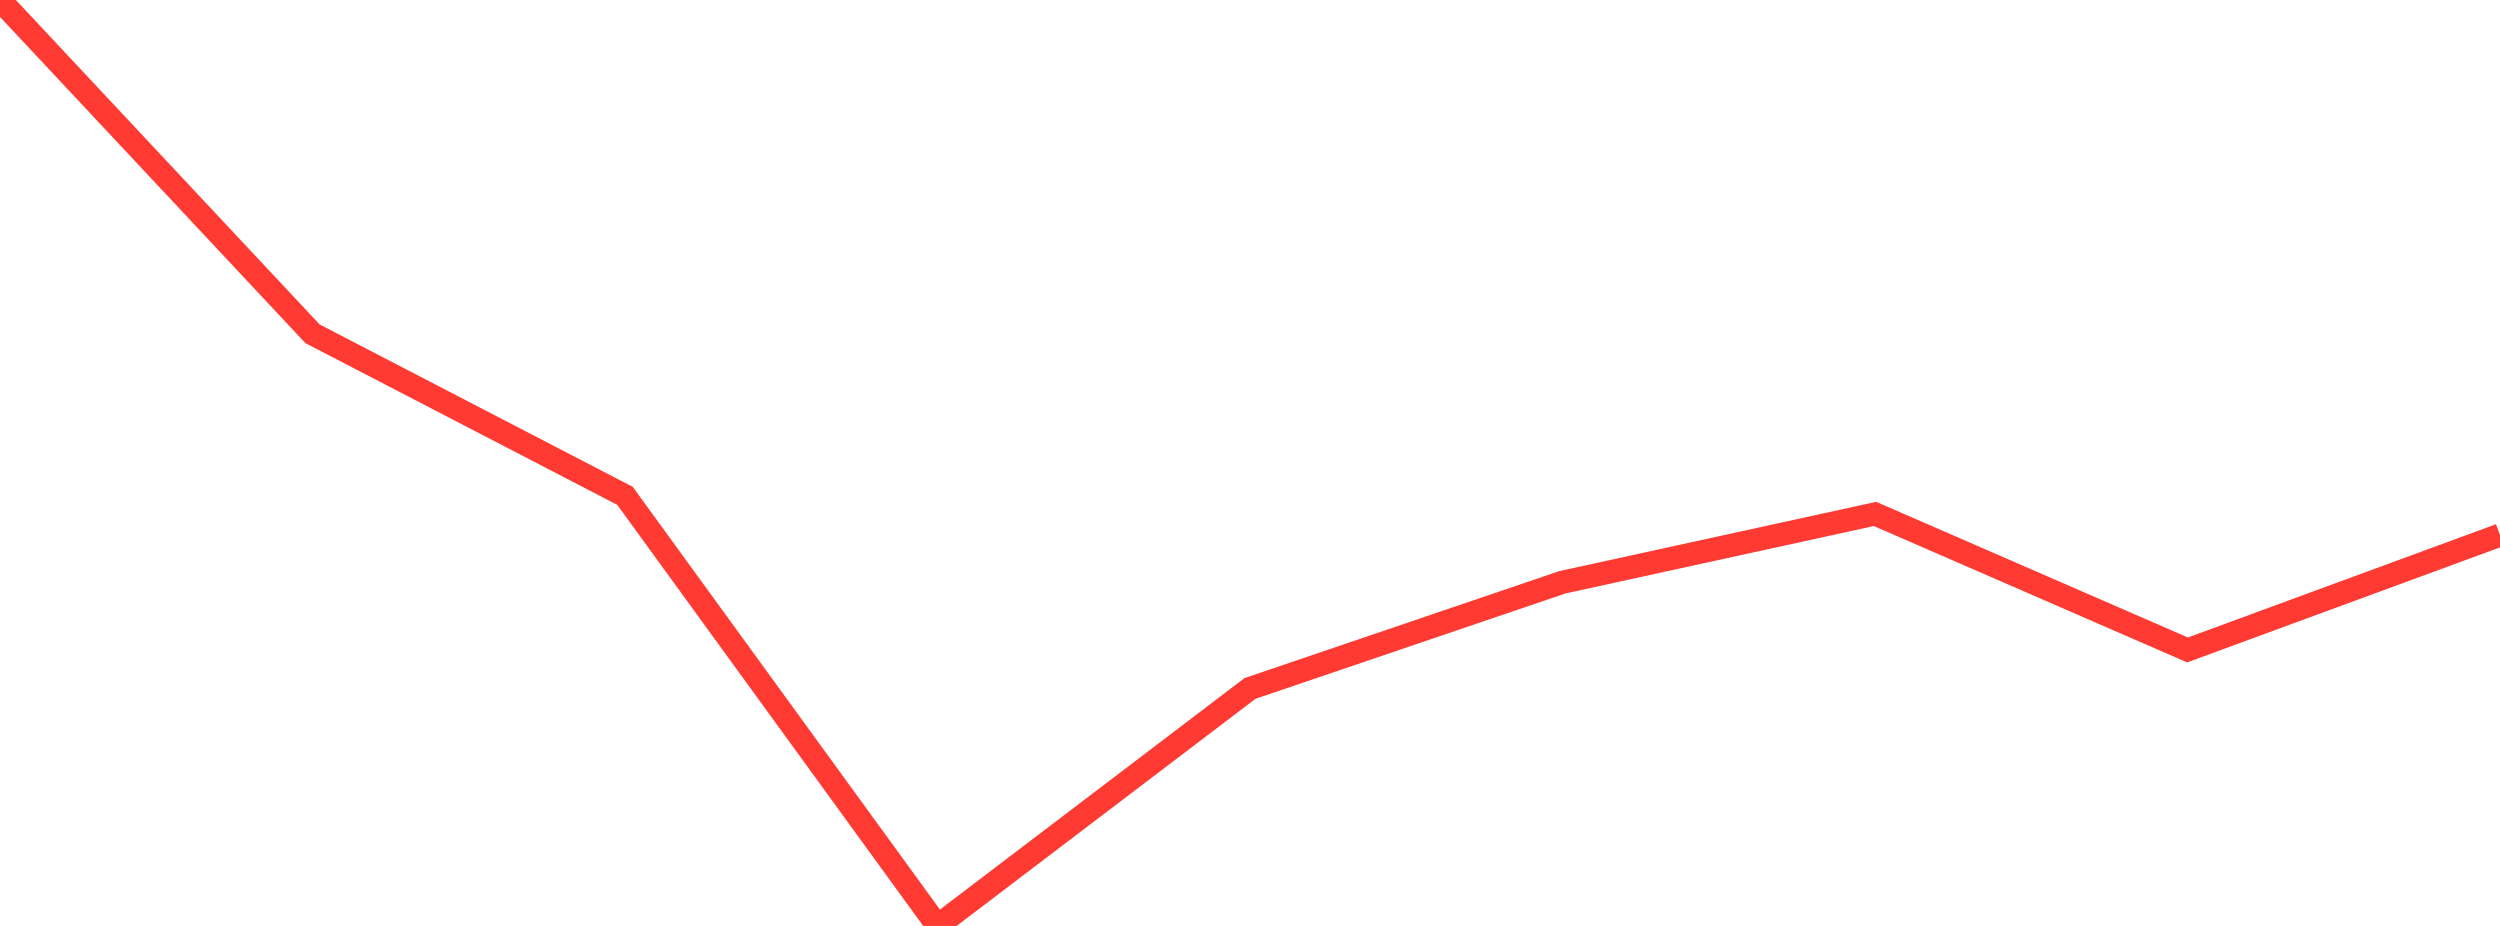 <?xml version="1.0" standalone="no"?>
<!DOCTYPE svg PUBLIC "-//W3C//DTD SVG 1.1//EN" "http://www.w3.org/Graphics/SVG/1.1/DTD/svg11.dtd">

<svg width="135" height="50" viewBox="0 0 135 50" preserveAspectRatio="none" 
  xmlns="http://www.w3.org/2000/svg"
  xmlns:xlink="http://www.w3.org/1999/xlink">


<polyline points="0.0, 0.0 16.875, 18.024 33.75, 26.776 50.625, 50.0 67.5, 37.176 84.375, 31.441 101.25, 27.753 118.125, 35.097 135.0, 28.893" fill="none" stroke="#ff3a33" stroke-width="1.25"/>

</svg>